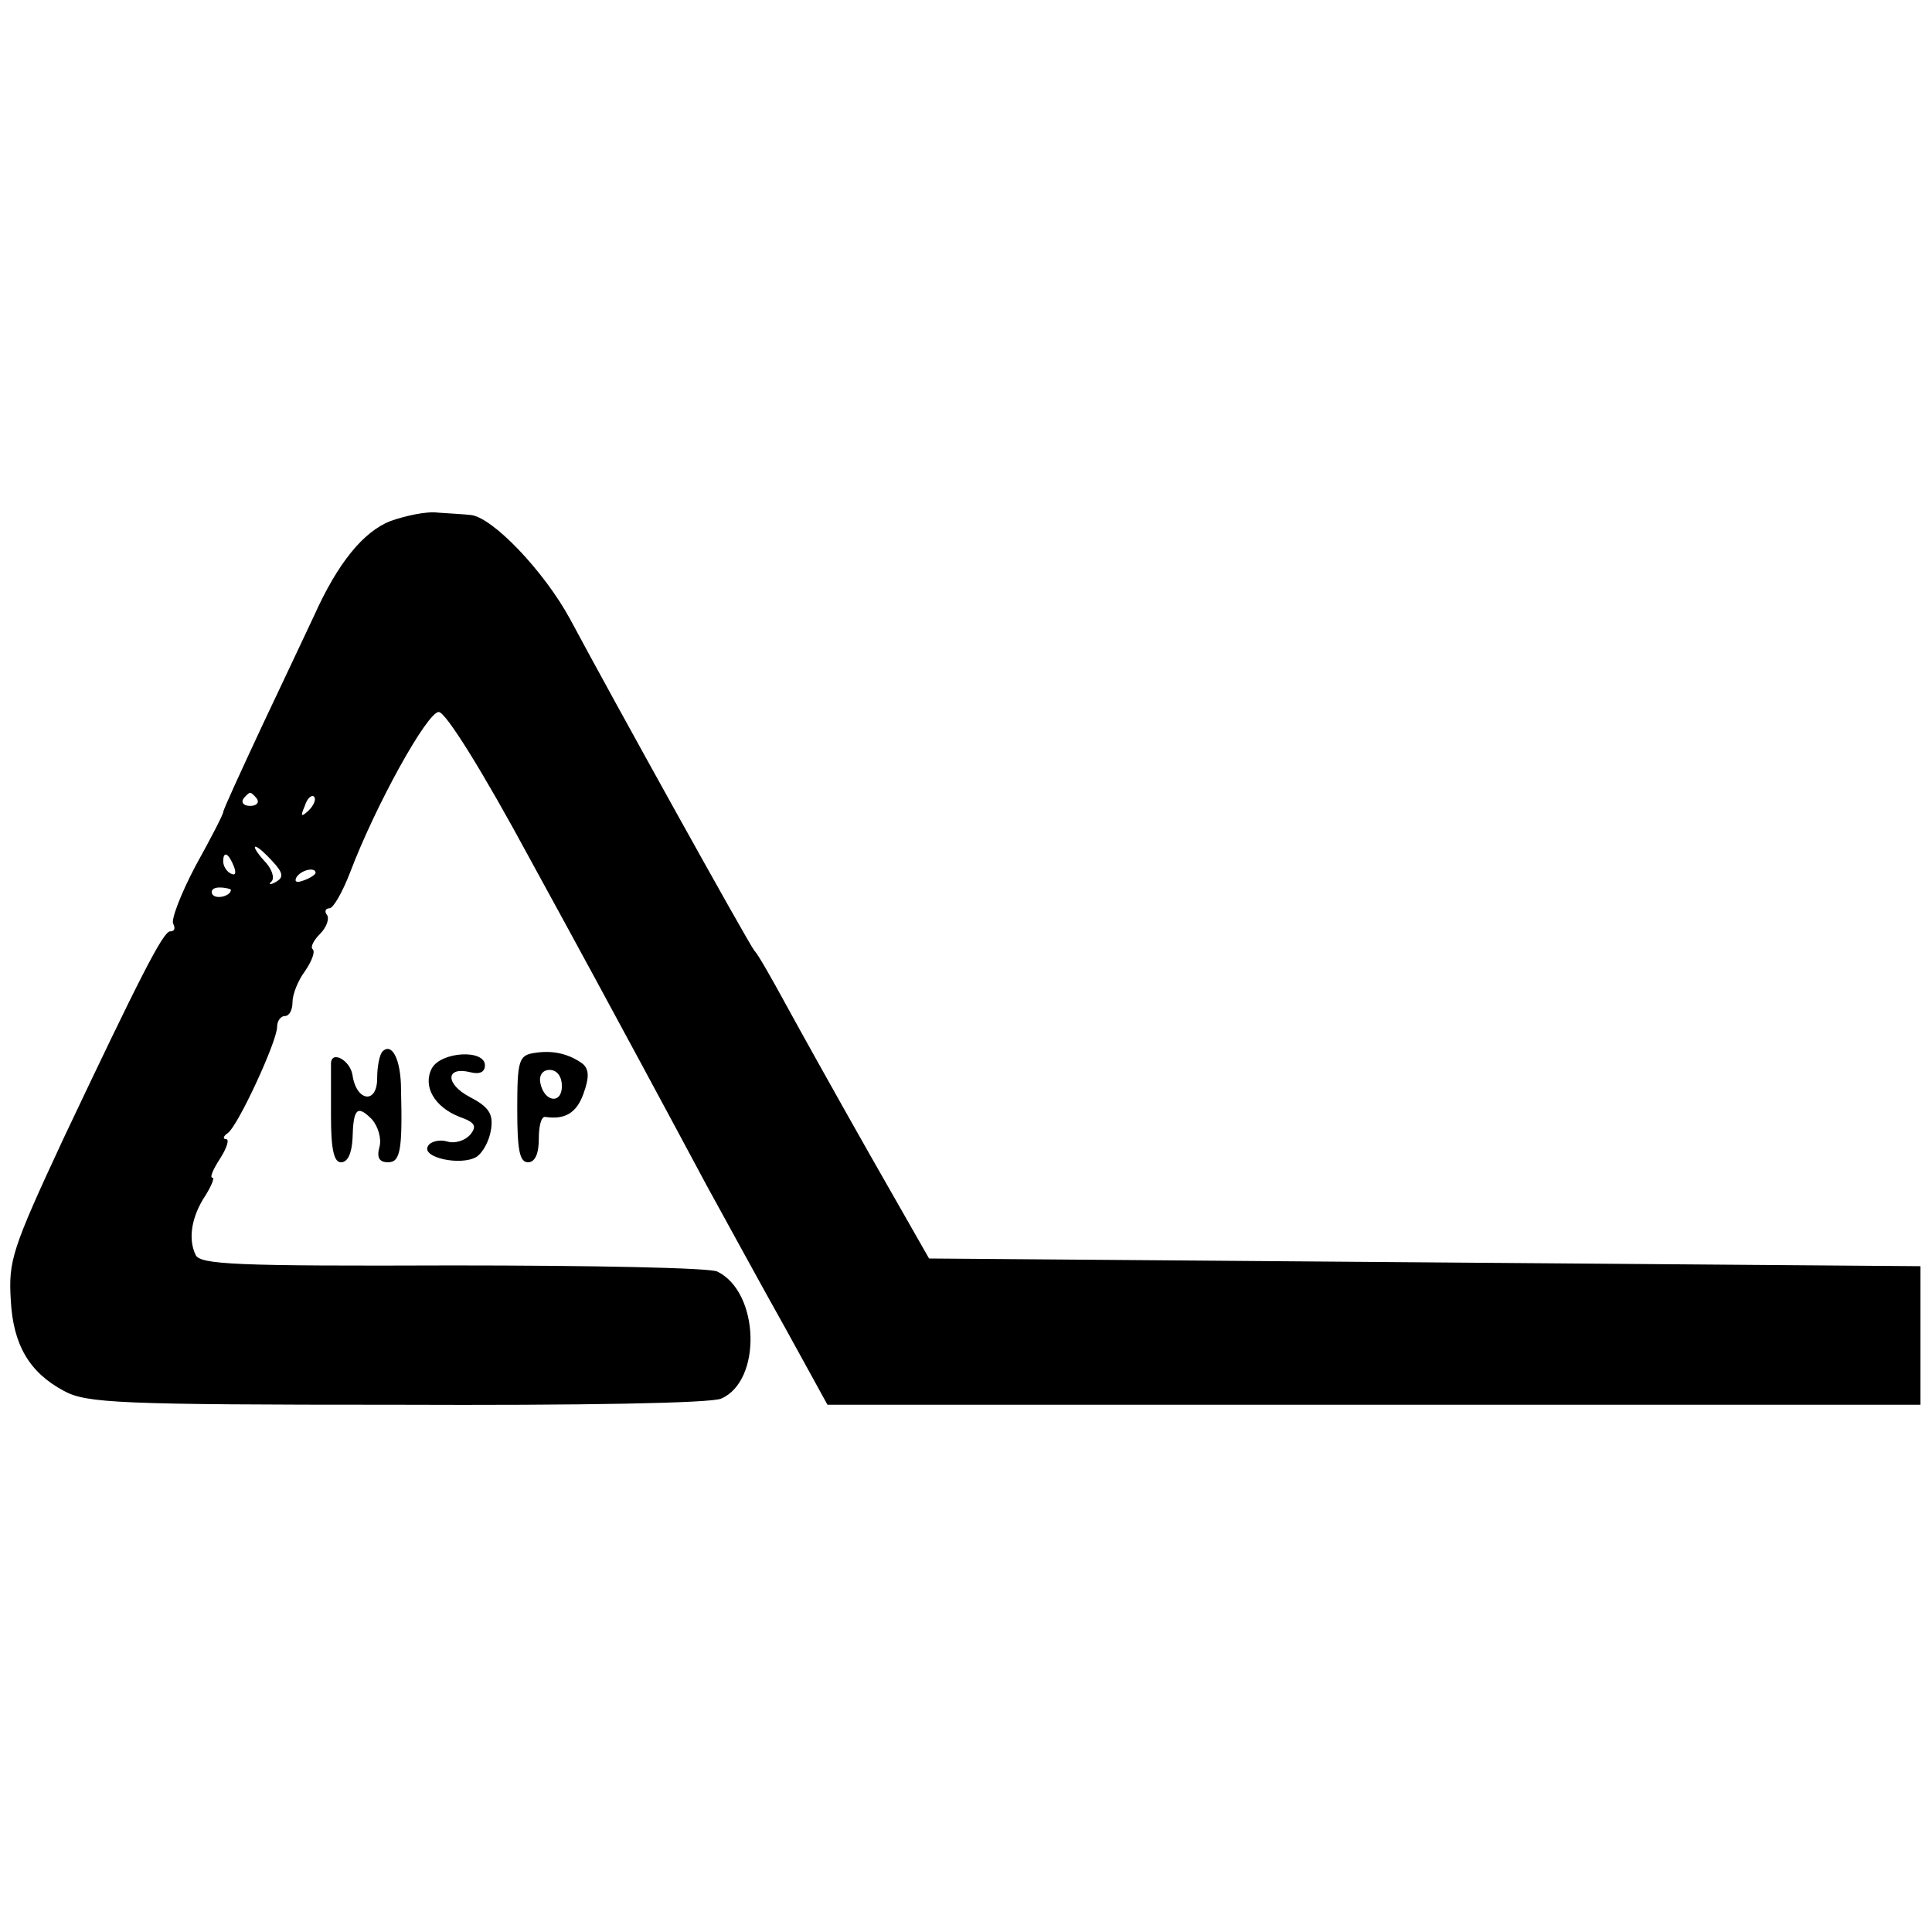 <?xml version="1.0" standalone="no"?>
<!DOCTYPE svg PUBLIC "-//W3C//DTD SVG 20010904//EN"
 "http://www.w3.org/TR/2001/REC-SVG-20010904/DTD/svg10.dtd">
<svg version="1.0" xmlns="http://www.w3.org/2000/svg"
 width="251pt" height="251pt" viewBox="0 0 251 251"
 preserveAspectRatio="xMidYMid meet">
<g transform="translate(0,251) scale(0.1,-0.1)"
fill="#000000" stroke="none">
<path d="M507 1833 c-35 -14 -68 -54 -99 -123 -9 -19 -39 -83 -67 -142 -28
-60 -51 -110 -51 -113 0 -3 -16 -34 -36 -70 -19 -36 -32 -70 -29 -75 3 -6 2
-10 -4 -10 -9 0 -39 -59 -138 -268 -68 -146 -72 -160 -69 -211 3 -58 24 -94
69 -118 29 -16 72 -18 432 -18 241 -1 409 2 422 8 53 23 50 138 -5 165 -9 5
-164 8 -344 8 -282 -1 -329 1 -334 14 -10 21 -5 50 13 77 8 13 12 23 9 23 -4
0 1 11 10 25 9 14 12 25 8 25 -5 0 -4 4 2 8 13 9 64 119 64 138 0 8 5 14 10
14 6 0 10 8 10 18 0 10 7 28 16 40 9 13 14 26 10 29 -3 3 2 12 10 20 8 8 12
19 9 24 -4 5 -2 9 3 9 5 0 17 21 27 47 33 87 100 208 115 208 9 0 57 -77 118
-190 57 -104 122 -224 144 -265 22 -41 61 -113 86 -160 26 -47 71 -130 102
-185 l55 -100 710 0 710 0 0 90 0 90 -644 5 -644 5 -77 135 c-42 74 -91 162
-109 195 -18 33 -36 65 -41 70 -8 10 -184 327 -239 430 -34 63 -102 134 -130
136 -9 1 -28 2 -42 3 -15 2 -42 -4 -62 -11z m-173 -361 c3 -5 -1 -9 -9 -9 -8
0 -12 4 -9 9 3 4 7 8 9 8 2 0 6 -4 9 -8z m67 -15 c-10 -9 -11 -8 -5 6 3 10 9
15 12 12 3 -3 0 -11 -7 -18z m-47 -66 c14 -15 15 -21 4 -27 -7 -4 -10 -3 -5 1
4 5 0 17 -10 27 -9 10 -14 18 -11 18 3 0 13 -9 22 -19z m-50 -7 c3 -8 2 -12
-4 -9 -6 3 -10 10 -10 16 0 14 7 11 14 -7z m106 -8 c0 -2 -7 -7 -16 -10 -8 -3
-12 -2 -9 4 6 10 25 14 25 6z m-110 -22 c0 -8 -19 -13 -24 -6 -3 5 1 9 9 9 8
0 15 -2 15 -3z"/>
<path d="M497 1144 c-4 -4 -7 -20 -7 -35 0 -34 -27 -30 -32 4 -3 20 -28 33
-28 15 0 -5 0 -35 0 -68 0 -44 4 -60 13 -60 9 0 14 12 15 31 1 39 6 44 25 25
8 -9 13 -25 10 -36 -4 -14 0 -20 11 -20 16 0 19 15 17 94 0 40 -12 62 -24 50z"/>
<path d="M694 1142 c-20 -3 -22 -10 -22 -73 0 -53 3 -69 14 -69 9 0 14 11 14
30 0 17 3 29 8 29 26 -4 41 5 50 30 8 22 7 32 -1 39 -18 13 -39 18 -63 14z
m36 -43 c0 -24 -23 -21 -28 4 -2 10 3 17 12 17 10 0 16 -9 16 -21z"/>
<path d="M561 1122 c-12 -23 3 -50 36 -63 20 -7 23 -12 14 -23 -7 -8 -20 -12
-30 -9 -10 3 -22 0 -25 -6 -9 -15 43 -26 63 -14 9 6 17 22 19 36 3 20 -3 29
-28 42 -32 17 -31 40 1 32 12 -3 19 0 19 9 0 21 -57 18 -69 -4z"/>
</g>
</svg>
